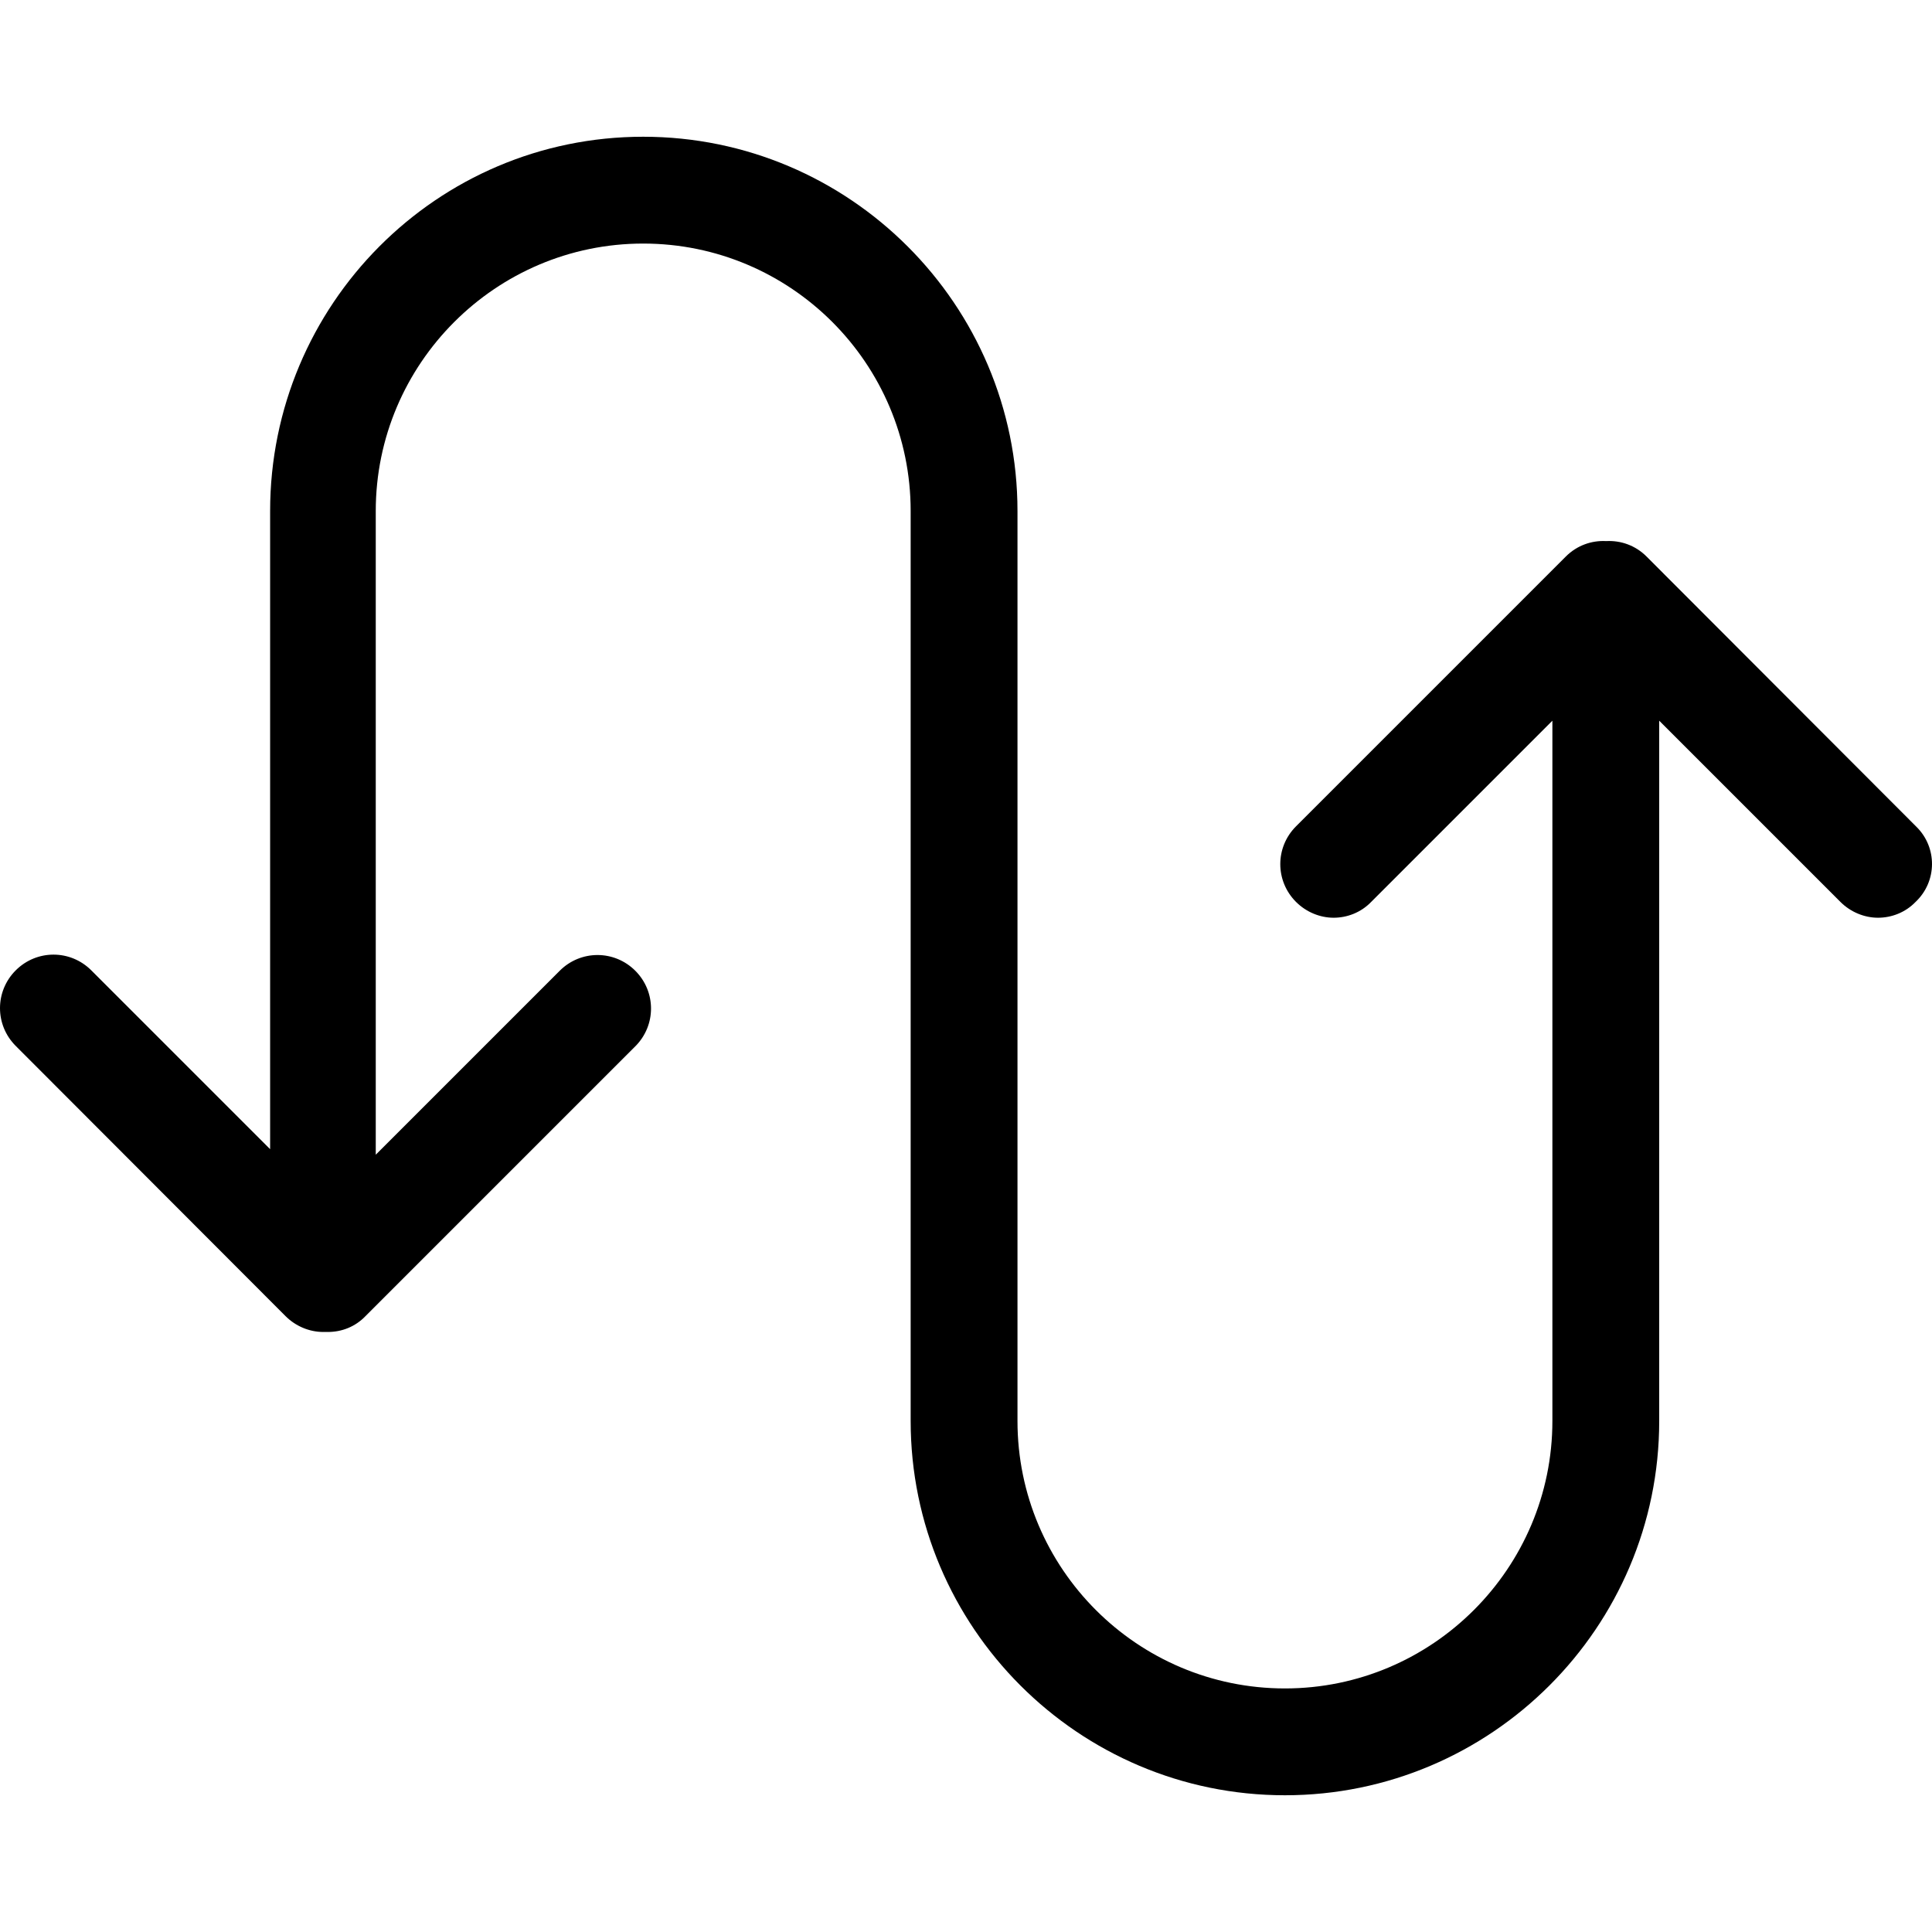 <?xml version="1.0" encoding="iso-8859-1"?>
<!-- Generator: Adobe Illustrator 19.1.0, SVG Export Plug-In . SVG Version: 6.00 Build 0)  -->
<svg version="1.1" id="Capa_1" xmlns="http://www.w3.org/2000/svg" xmlns:xlink="http://www.w3.org/1999/xlink" x="0px" y="0px"
	 viewBox="0 0 488.325 488.325" style="enable-background:new 0 0 488.325 488.325;" xml:space="preserve">
<g>
	<path d="M484.375,208.963l-68.2-68.3c-2.8-2.8-6.5-4.1-10.2-3.9c-3.7-0.2-7.4,1.1-10.2,3.9l-68.2,68.2c-5.3,5.3-5.3,13.8,0,19.1
		c2.6,2.6,6.1,4,9.5,4s6.9-1.3,9.5-4l45.8-45.8v177c0,37.2-30.3,67.6-67.6,67.6s-67.6-30.3-67.6-67.6v-230
		c0-52.1-42.4-94.6-94.6-94.6s-94.3,42.5-94.3,94.6v161.3l-45.2-45.2c-5.3-5.3-13.8-5.3-19.1,0c-5.3,5.3-5.3,13.8,0,19.1l68.2,68.3
		c2.6,2.6,6.1,4,9.5,4c0.2,0,0.4,0,0.6,0s0.4,0,0.6,0c3.5,0,6.9-1.3,9.5-4l68.2-68.2c5.3-5.3,5.3-13.8,0-19.1s-13.8-5.3-19.1,0
		l-46.5,46.5v-162.7c0-37.2,30.3-67.6,67.6-67.6s67.6,30.3,67.6,67.6v230c0,52.1,42.4,94.6,94.6,94.6c52.1,0,94.6-42.4,94.6-94.6
		v-177l45.8,45.8c2.6,2.6,6.1,4,9.5,4s6.9-1.3,9.5-4C489.675,222.763,489.675,214.163,484.375,208.963z"/>
</g>
<g>
</g>
<g>
</g>
<g>
</g>
<g>
</g>
<g>
</g>
<g>
</g>
<g>
</g>
<g>
</g>
<g>
</g>
<g>
</g>
<g>
</g>
<g>
</g>
<g>
</g>
<g>
</g>
<g>
</g>
</svg>
